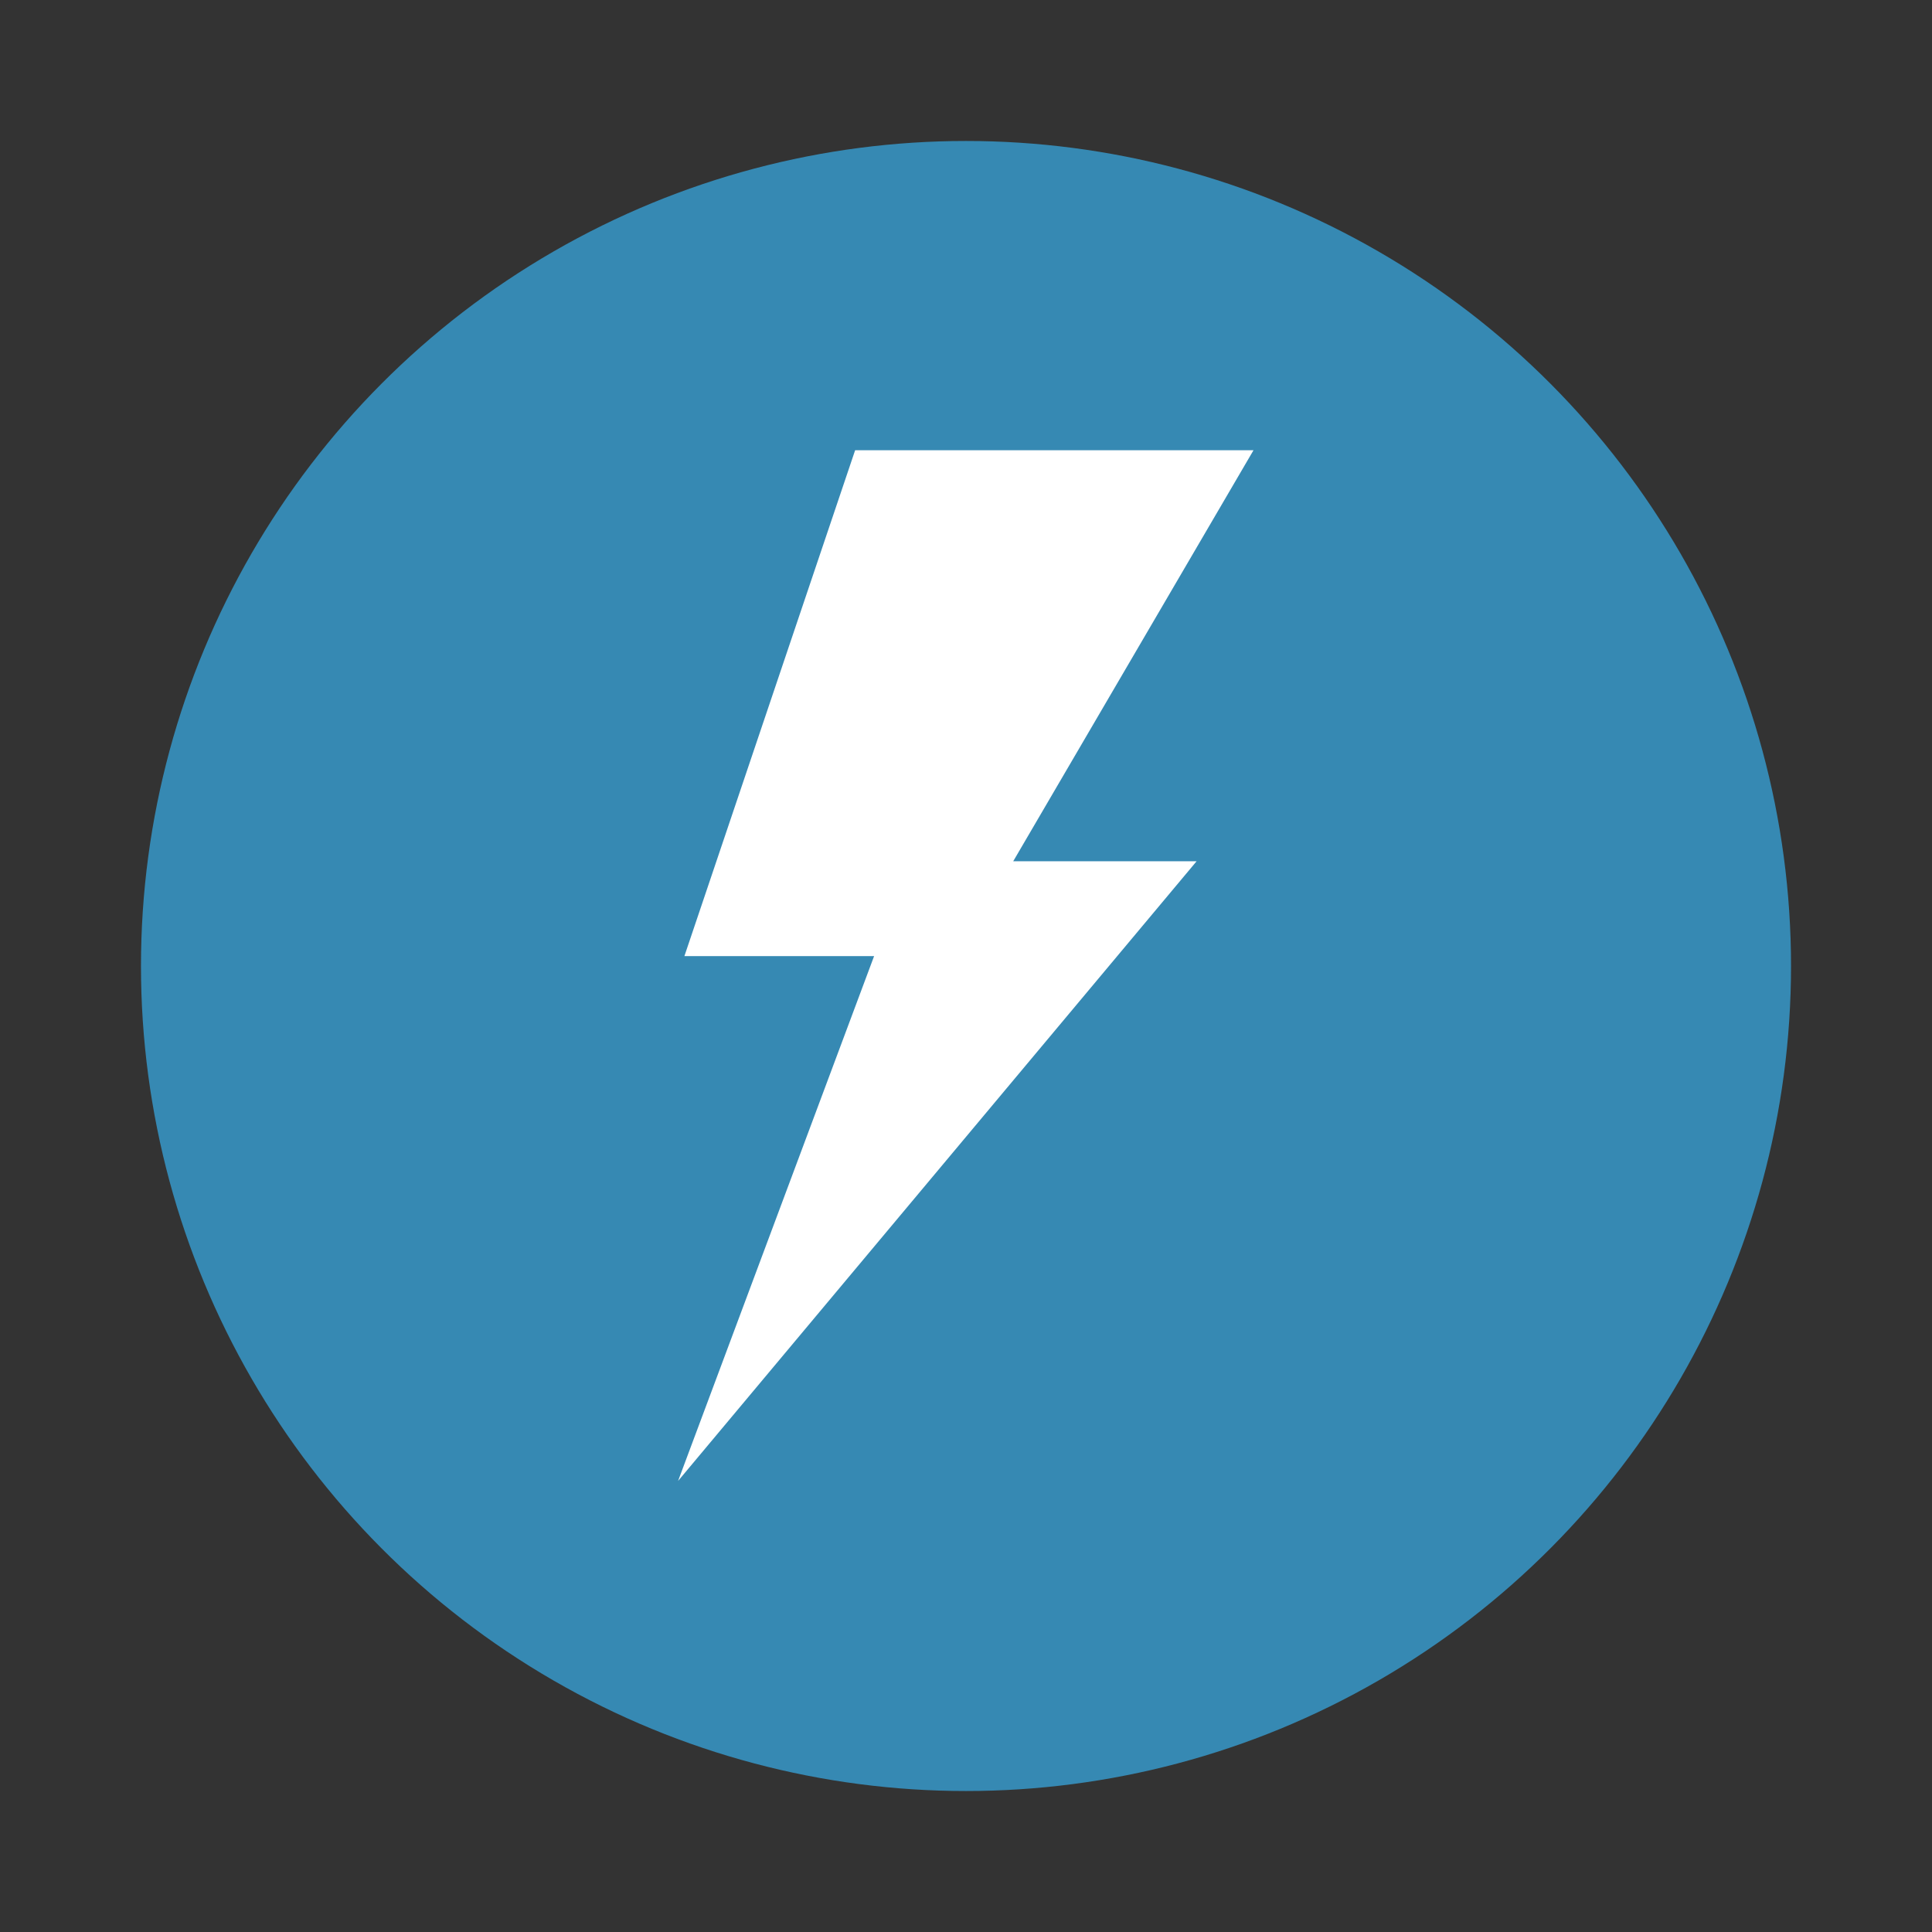 <?xml version="1.0" encoding="UTF-8" standalone="no"?>
<svg
   width="128"
   height="128"
   version="1.1"
   id="svg1897"
   sodipodi:docname="flash_blue.svg"
   inkscape:version="1.1.1 (c3084ef, 2021-09-22)"
   xmlns:inkscape="http://www.inkscape.org/namespaces/inkscape"
   xmlns:sodipodi="http://sodipodi.sourceforge.net/DTD/sodipodi-0.dtd"
   xmlns="http://www.w3.org/2000/svg"
   xmlns:svg="http://www.w3.org/2000/svg"
   xmlns:rdf="http://www.w3.org/1999/02/22-rdf-syntax-ns#"
   xmlns:cc="http://creativecommons.org/ns#"
   xmlns:dc="http://purl.org/dc/elements/1.1/">
  <rect width="100%" height="100%" fill="#333333" stroke="none"/>
  <defs
     id="defs1901" />
  <sodipodi:namedview
     id="namedview1899"
     pagecolor="#ffffff"
     bordercolor="#666666"
     borderopacity="1.0"
     inkscape:pageshadow="2"
     inkscape:pageopacity="0.0"
     inkscape:pagecheckerboard="0"
     showgrid="false"
     inkscape:snap-global="false"
     inkscape:zoom="1.4925694"
     inkscape:cx="-3.6849207"
     inkscape:cy="-36.849207"
     inkscape:window-width="1296"
     inkscape:window-height="776"
     inkscape:window-x="108"
     inkscape:window-y="25"
     inkscape:window-maximized="0"
     inkscape:current-layer="svg1897" />
  <title
     id="title1889">Top Icon</title>
  <desc
     id="desc1891">This is shape (source) for Clarity vector icon theme for gtk</desc>
  <g
     id="g3288"
     transform="translate(55.29,99.509)">
    <circle
       style="fill:#3689b3;fill-opacity:1;stroke-width:17.721"
       id="path2746"
       cx="8.71"
       cy="-35.509"
       r="54.66" />
    <g
       id="g826"
       style="fill:#ffffff;fill-opacity:1"
       transform="matrix(0.469,0,0,0.469,-92.514,1.148)">
      <polygon
         style="fill:#ffffff;fill-opacity:1"
         points="218.405,159.509 311.656,0 157.055,0 90.798,196.319 164.417,196.319 88.344,400 289.571,159.509 "
         id="polygon824"
         transform="matrix(0.364,0,0,0.364,142.999,-151.016)" />
    </g>
  </g>
</svg>
